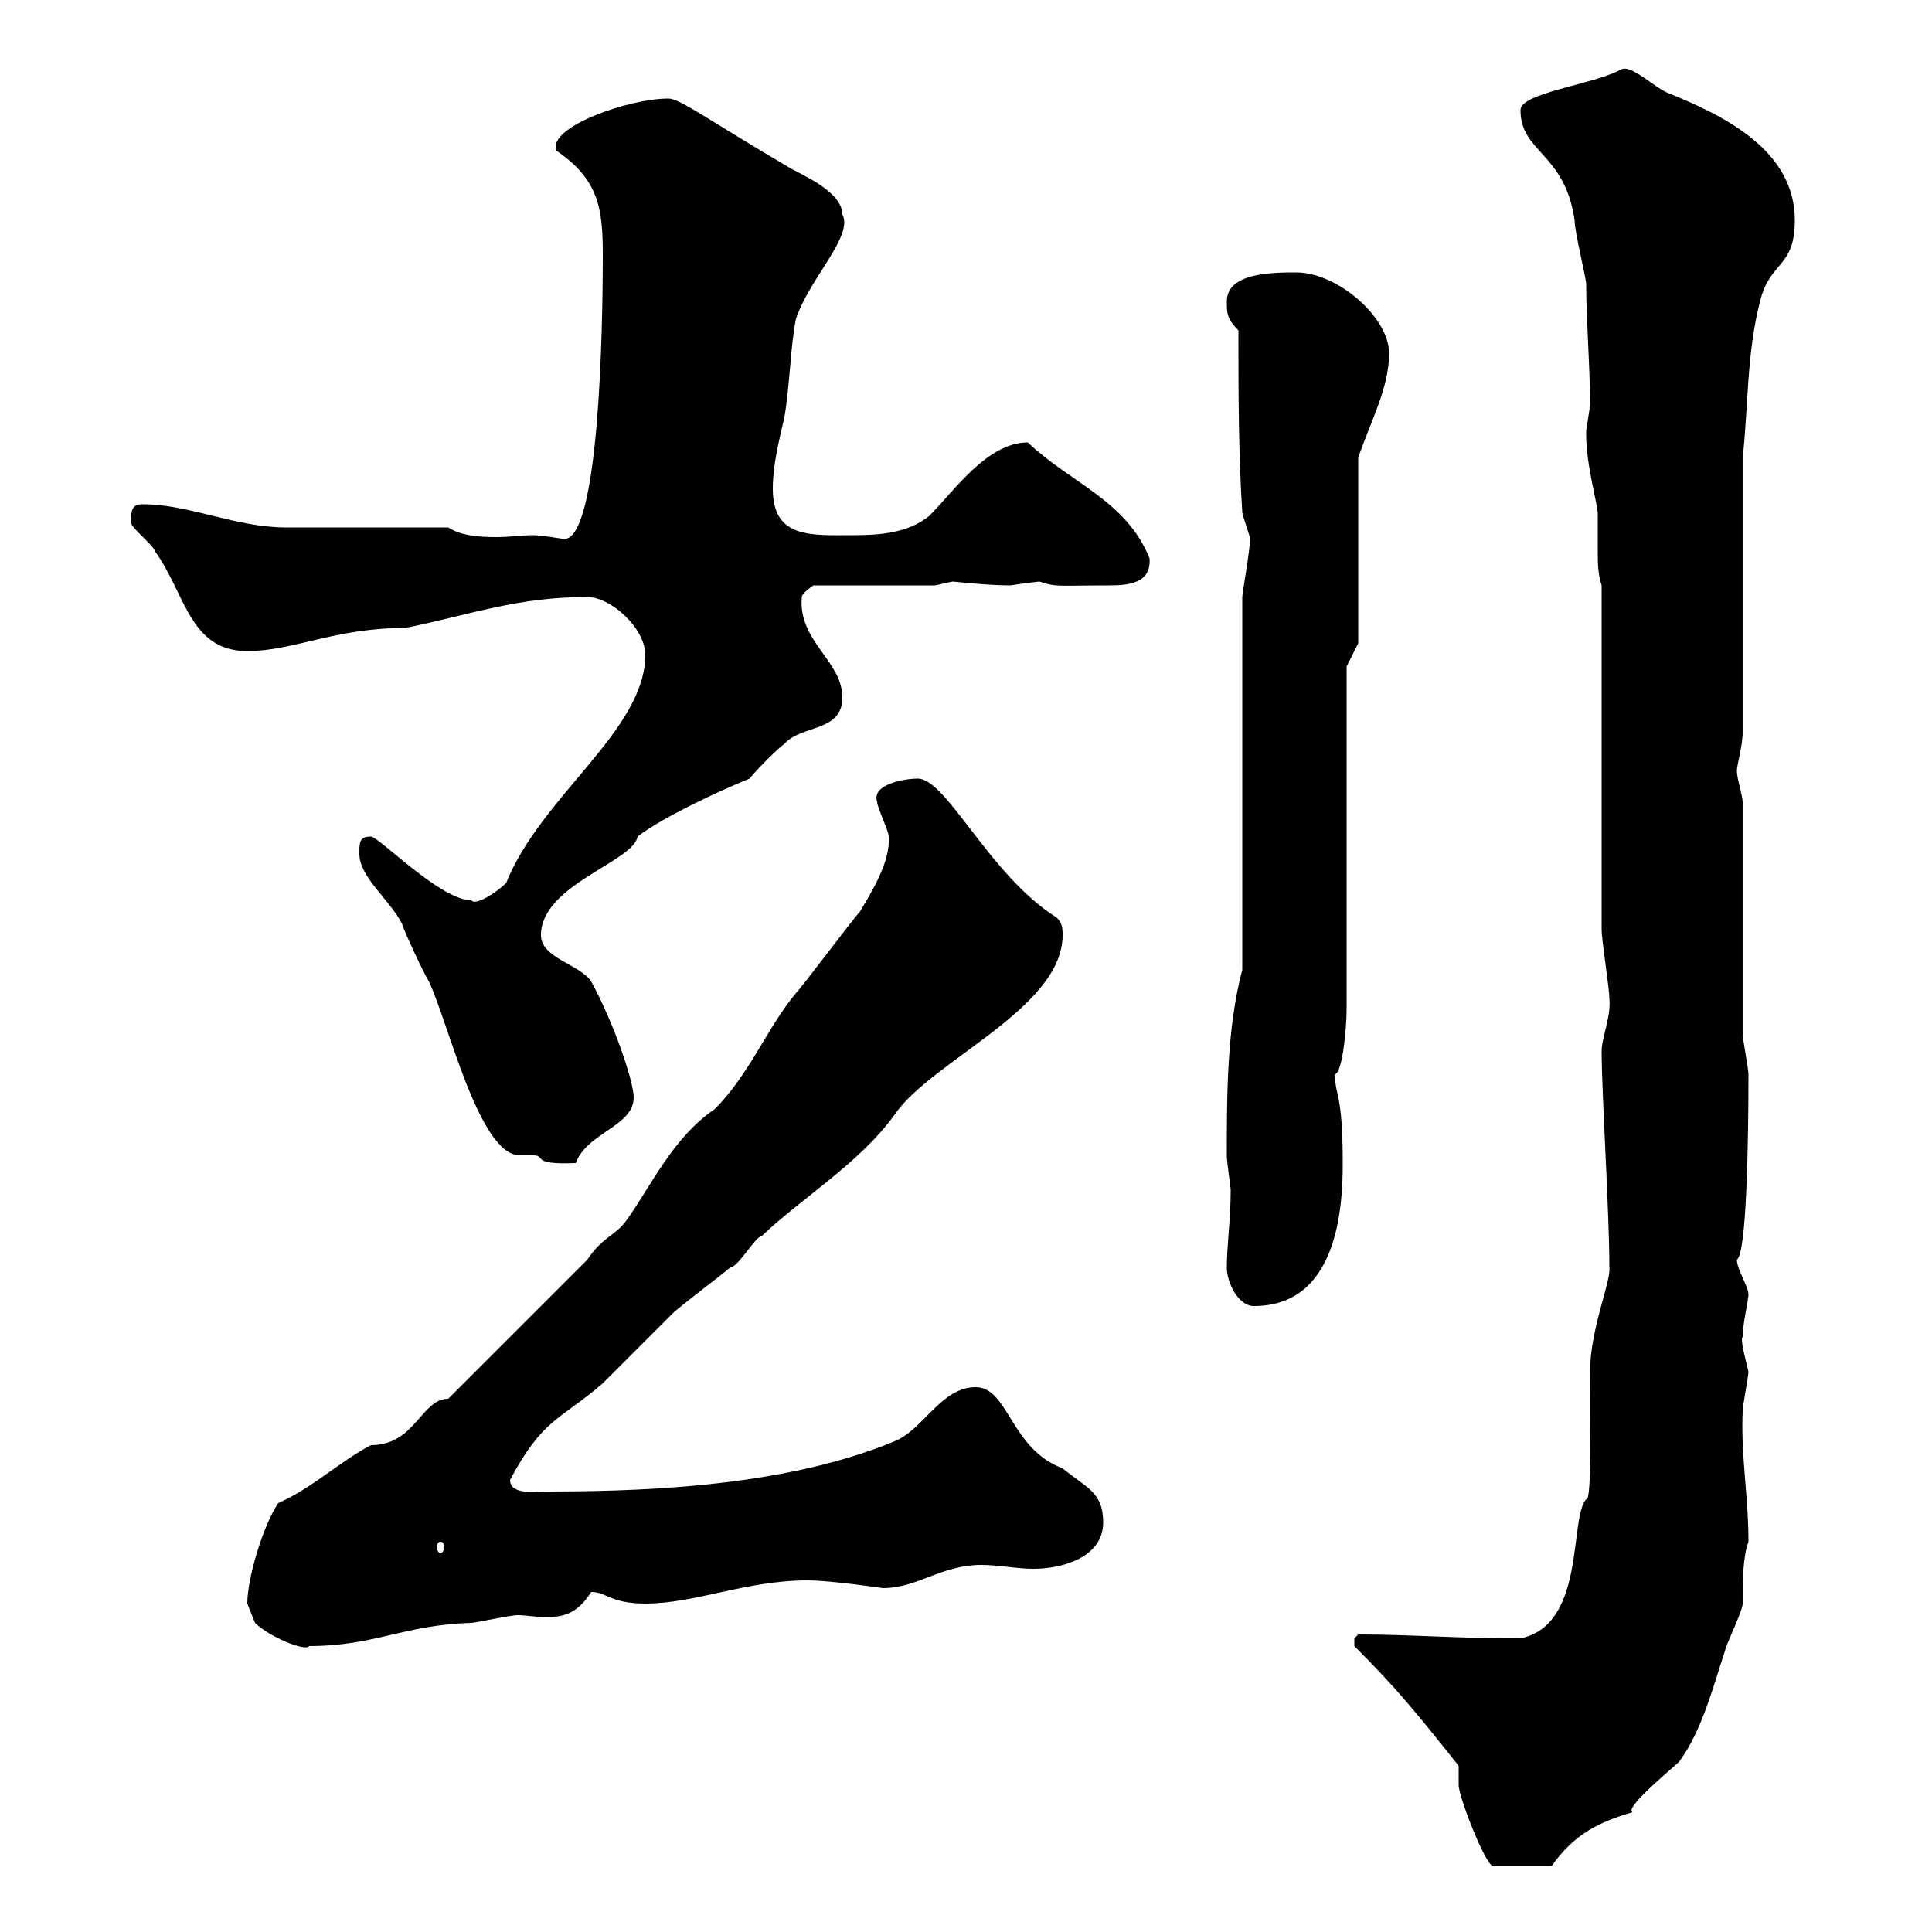 <svg xmlns="http://www.w3.org/2000/svg" xmlns:xlink="http://www.w3.org/1999/xlink" width="300" height="300"><path d="M210.30 255.60C216.60 261.90 219.60 265.50 226.50 274.20C226.50 274.20 226.50 277.20 226.50 277.20C226.50 279 230.70 289.80 231.90 289.80L240.90 289.80C244.50 284.70 248.40 282.90 253.50 281.40C252.30 280.80 258 276 260.70 273.60C264.30 268.80 266.10 261.60 267.90 256.20C267.90 255.60 270.60 250.20 270.60 249C270.60 245.70 270.60 241.80 271.50 239.40C271.50 232.20 270.30 226.20 270.60 219C270.60 218.40 271.50 213.60 271.50 213C270.60 209.40 270.30 207.90 270.60 207.60C270.60 205.50 271.50 201.90 271.50 201C271.50 199.80 269.70 197.10 269.70 195.60C271.20 194.70 271.50 177.60 271.50 166.80C271.50 165.90 270.60 161.40 270.60 160.50L270.60 124.50C270.60 123.60 269.70 120.90 269.70 119.70C269.70 118.80 270.60 115.80 270.60 113.70L270.60 71.10C271.50 63 271.20 54.90 273.30 46.80C274.80 40.50 278.70 41.70 278.70 34.20C278.70 23.40 267.90 18 258.90 14.40C256.80 13.50 253.20 9.90 251.70 10.80C247.20 13.20 236.10 14.40 236.10 17.10C236.10 23.70 243 23.70 244.50 34.20C244.50 36 246.30 43.20 246.30 44.10C246.30 49.80 246.90 56.70 246.90 63C246.90 63 246.30 66.90 246.30 66.90C246.30 67.50 246.30 67.50 246.30 67.50C246.30 72.30 248.10 78.30 248.10 79.80C248.10 82.20 248.10 84 248.10 85.80C248.10 87.30 248.10 89.10 248.70 90.90L248.70 144.30C248.70 146.10 249.90 153.30 249.90 155.10C250.20 157.80 248.70 161.10 248.70 163.20C248.70 169.80 249.90 188.10 249.90 196.80C250.20 198.90 246.90 206.40 246.90 213C246.90 219.60 247.20 233.40 246.30 232.80C243.60 235.80 246.30 252.30 236.10 254.40C225.60 254.40 219.30 253.80 210.90 253.80C210.90 253.80 210.30 254.40 210.30 254.40C210.30 255.60 210.30 255.60 210.30 255.60ZM39.60 252C41.70 254.10 47.40 256.50 48 255.60C58.20 255.60 62.70 252.30 73.20 252C73.80 252 79.20 250.80 80.40 250.80C81.60 250.80 83.10 251.10 84.90 251.10C87.60 251.10 89.70 250.50 91.80 247.20C94.20 247.20 94.80 249 100.20 249C108 249 115.80 245.40 125.40 245.40C129 245.40 137.10 246.60 137.10 246.60C142.50 246.60 146.10 243 152.40 243C155.10 243 157.80 243.60 160.50 243.60C165 243.60 171.30 241.80 171.30 236.40C171.30 231.60 168.60 231 165 228C156.90 225 156.60 215.40 151.50 215.40C146.10 215.40 143.40 222 138.90 223.80C120.90 231.30 97.20 231.60 84 231.60C83.40 231.60 79.20 232.20 79.20 229.80C84.30 220.20 87 220.50 93.60 214.80C94.80 213.60 103.80 204.60 104.40 204C105.60 202.80 112.80 197.40 113.40 196.80C114.60 196.80 117.30 192 118.20 192C124.50 186 133.50 180.60 138.90 173.10C144.60 164.70 165 156.60 165 145.20C165 144.30 165 143.40 164.10 142.50C153.60 135.90 147 120.90 142.50 120.90C140.40 120.90 135.30 121.80 136.20 124.50C136.20 125.40 138 129 138 129.90C138.30 133.80 135.30 138.60 133.50 141.60C132.60 142.50 124.50 153.30 123.60 154.20C119.10 159.60 116.40 166.80 111 172.20C104.40 176.70 101.10 184.20 97.20 189.60C95.40 192 93.60 192 91.20 195.60L69.60 217.20C65.40 217.20 64.50 224.40 57.60 224.40C52.50 227.10 48.60 231 43.20 233.40C40.80 237 38.40 245.10 38.40 249C38.40 249 39.60 252 39.60 252ZM68.40 239.40C68.70 239.40 69 239.70 69 240.30C69 240.60 68.70 241.20 68.40 241.20C68.10 241.20 67.80 240.60 67.80 240.30C67.80 239.70 68.10 239.40 68.40 239.40ZM190.50 196.80C190.50 199.20 192.30 202.80 194.70 202.80C207.60 202.80 208.50 187.80 208.50 180.60C208.50 169.50 207.30 170.40 207.30 166.80C208.50 166.50 209.10 159.30 209.10 156.90L209.10 103.50L210.90 99.90L210.90 71.10C212.70 65.70 215.70 60.30 215.70 54.90C215.70 49.20 207.60 42.30 201.30 42.30C197.70 42.30 190.50 42.30 190.50 46.80C190.50 48.60 190.50 49.50 192.30 51.30C192.30 60.30 192.30 70.50 192.90 79.50C192.90 80.10 194.10 83.10 194.10 83.70C194.10 85.50 192.90 92.10 192.90 92.70L192.90 150.60C190.50 159.60 190.50 170.10 190.50 179.40C190.50 180.60 191.10 184.20 191.10 184.80C191.10 189.30 190.50 193.50 190.50 196.80ZM55.80 132.60C55.80 136.20 60.60 139.80 62.40 143.40C63 145.20 66 151.50 66.60 152.40C69.60 158.70 74.40 179.40 80.70 179.40C81.30 179.40 82.20 179.40 82.80 179.40C84.90 179.40 82.20 180.90 89.40 180.60C91.20 175.80 98.40 174.90 98.40 170.40C98.40 168 95.40 159 91.80 152.40C90 149.70 84 148.80 84 145.20C84 137.40 98.40 133.80 99 129.90C102.90 126.90 111.90 122.70 116.40 120.90C117.30 119.70 120.90 116.10 121.80 115.50C124.50 112.50 130.80 113.70 130.80 108.30C130.80 102.60 123.90 99.60 124.50 92.70C124.50 92.10 126.30 90.90 126.30 90.90L145.20 90.90C145.20 90.90 147.90 90.30 147.90 90.30C148.20 90.30 153.30 90.90 156.90 90.90C158.70 90.60 161.40 90.30 161.40 90.30C164.10 91.20 164.10 90.90 172.20 90.90C175.20 90.90 178.80 90.60 178.50 86.70C174.90 77.70 166.20 75 159.60 68.70C153.30 68.70 148.20 76.20 144.30 80.10C141 82.80 136.50 83.10 132.60 83.10C126 83.10 120 83.70 120 75.90C120 72.30 120.90 68.70 121.80 64.80C122.70 59.40 122.70 54 123.60 49.50C125.70 43.20 132.60 36.60 130.80 33.30C130.80 29.70 124.20 27 122.70 26.10C110.40 18.90 105.60 15.30 103.80 15.30C97.50 15.30 84.90 19.80 86.40 23.40C93 27.90 93.60 32.40 93.60 39.60C93.60 51.60 93 83.70 87.60 83.70C87.60 83.70 84 83.10 82.80 83.10C81 83.10 79.20 83.40 77.10 83.40C74.10 83.40 71.40 83.10 69.60 81.90C66 81.90 48 81.90 44.40 81.90C36.60 81.90 29.40 78.30 22.20 78.30C21.30 78.30 20.10 78.30 20.40 81.30C20.40 81.90 24 84.90 24 85.50C28.80 92.10 29.40 101.10 38.40 101.10C45.60 101.10 51.90 97.50 63 97.50C73.20 95.40 80.40 92.70 91.20 92.70C94.80 92.70 100.20 97.50 100.20 101.70C100.20 113.40 84 123.60 78.60 137.10C77.10 138.60 73.80 140.70 73.20 139.80C68.40 139.80 58.80 129.90 57.60 129.90C55.80 129.90 55.80 130.80 55.80 132.60Z"/></svg>